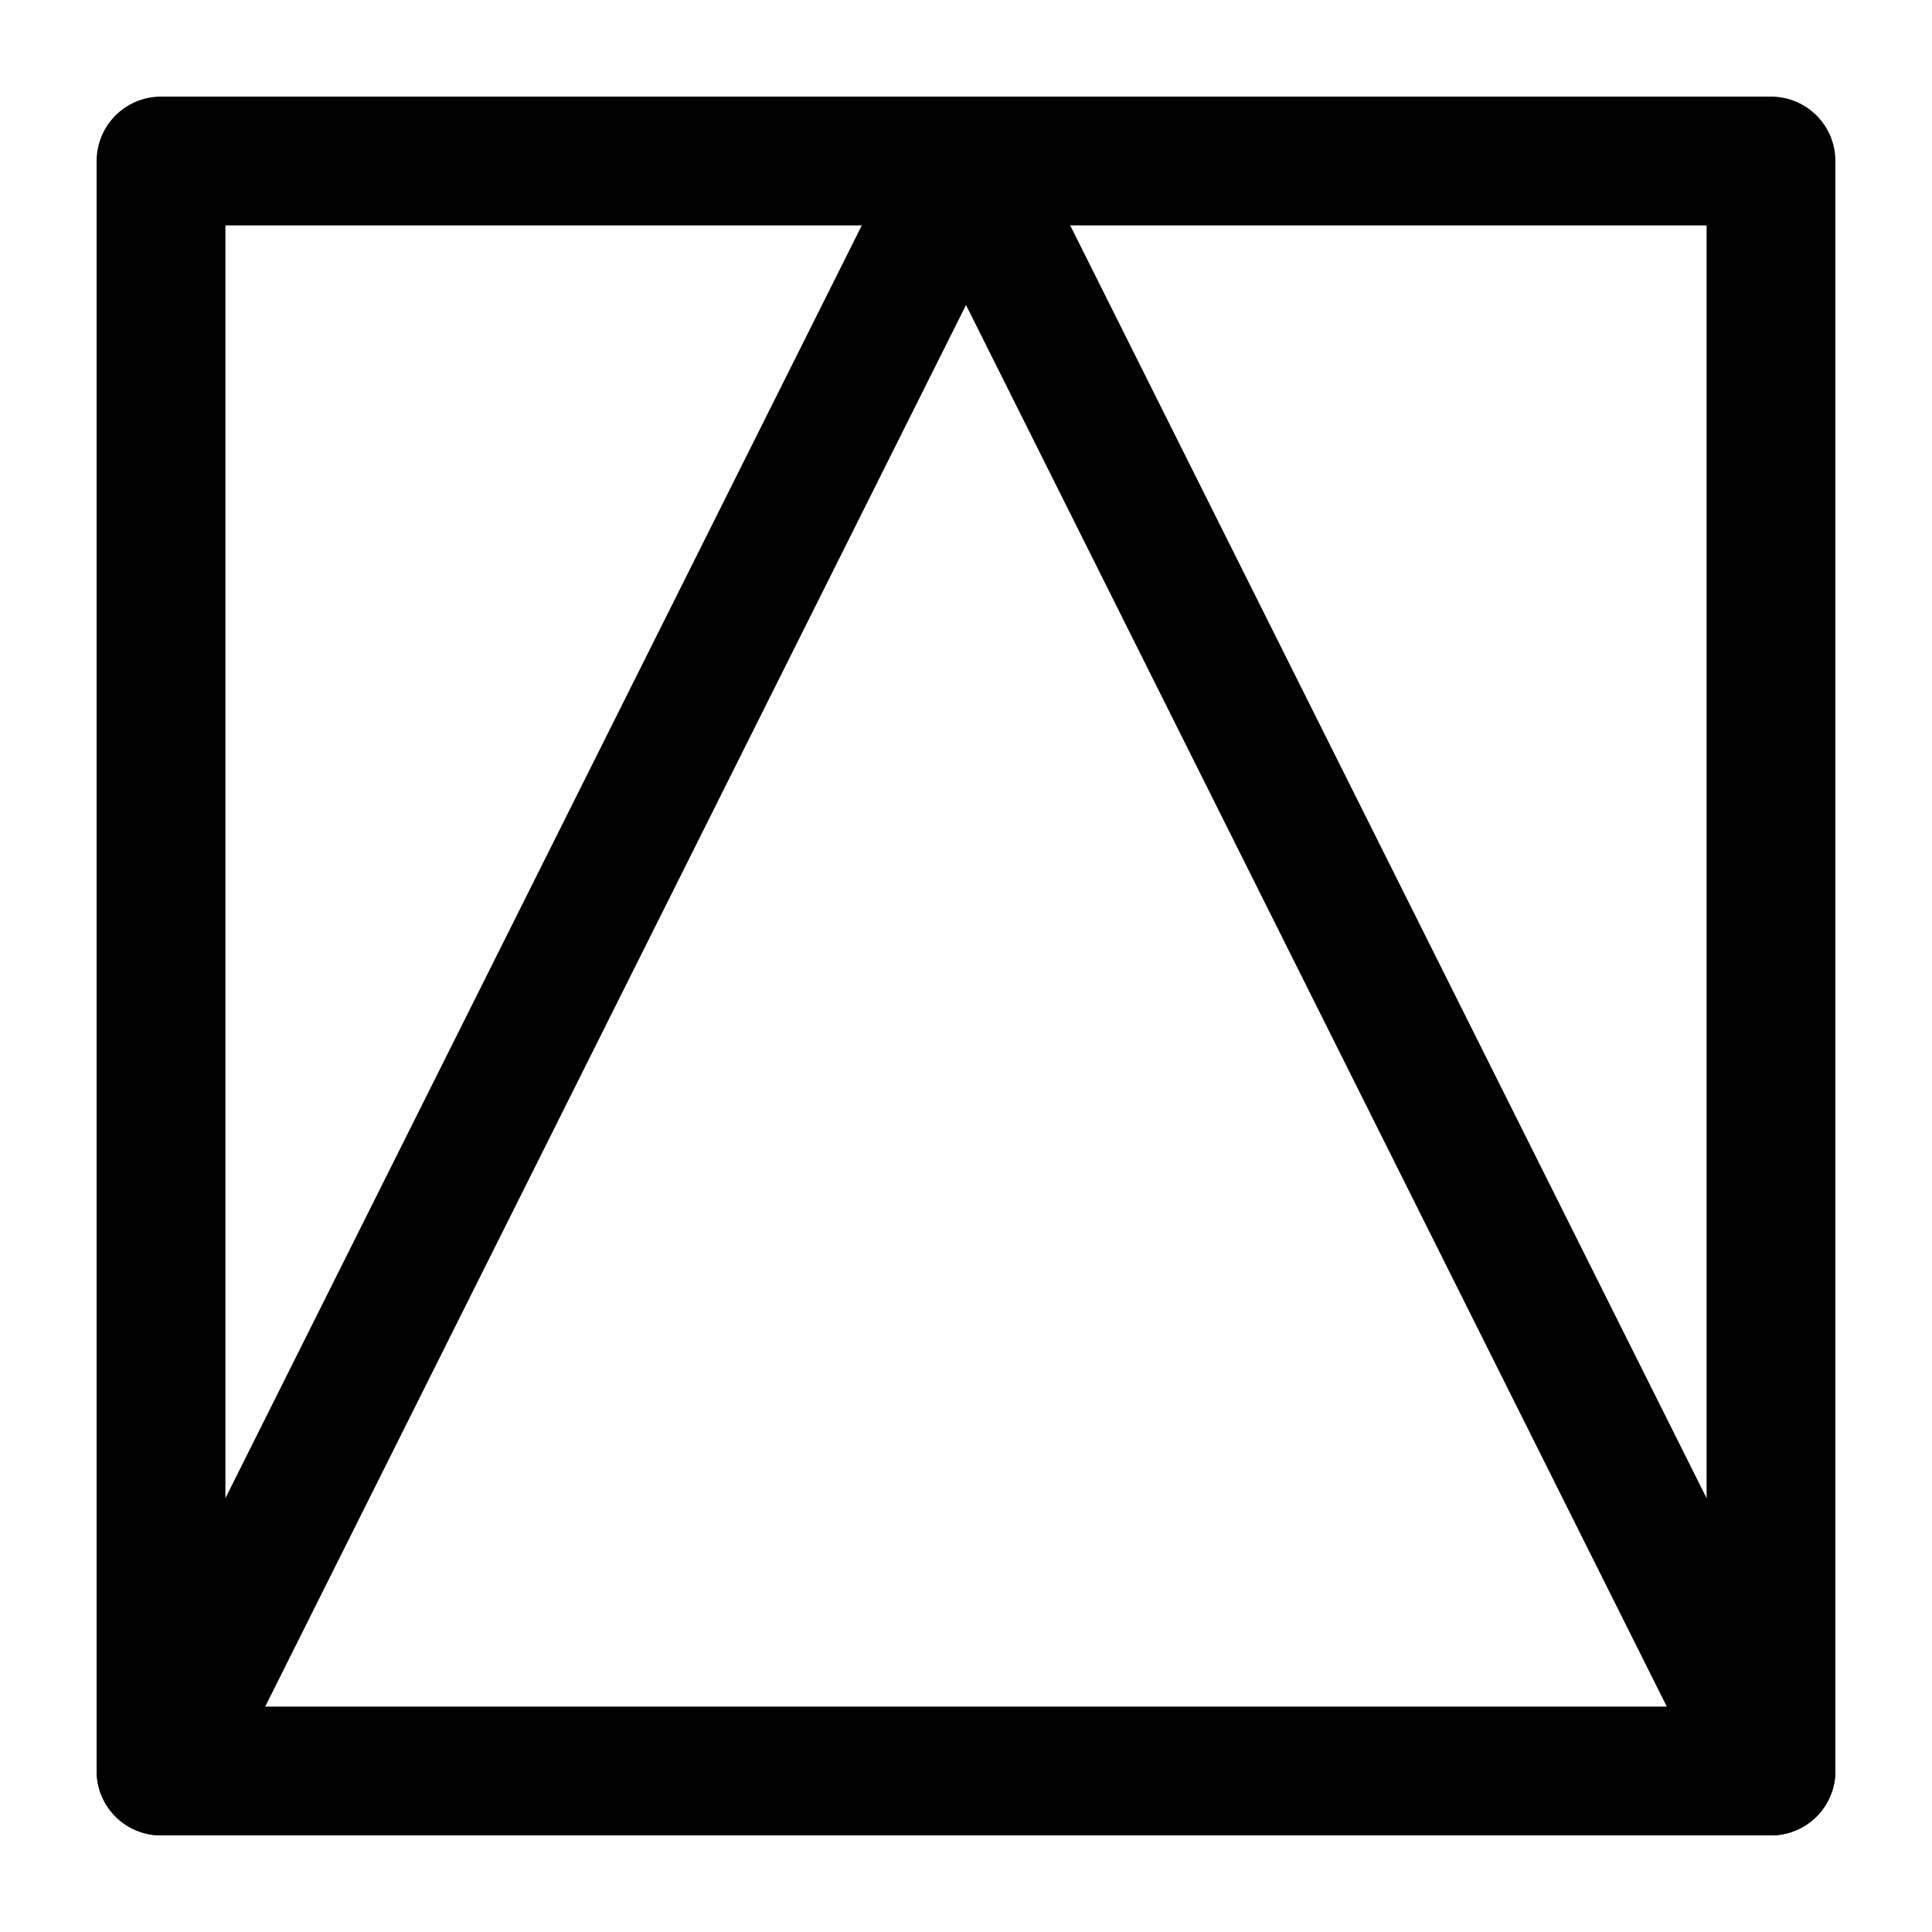<?xml version="1.0" encoding="UTF-8"?>
<svg width="120" height="120" xmlns="http://www.w3.org/2000/svg">
 <g>
  <title>kana</title>
  <g>
   <polyline stroke-width="8" stroke="black" stroke-linecap="round" stroke-linejoin="round" fill="none" points="10,110 60,10 110,110"/>
   <rect stroke-width="8" stroke="black" stroke-linejoin="round" fill="none" height="100" width="100" x="10" y="10"/>
  </g>
 </g>
</svg>